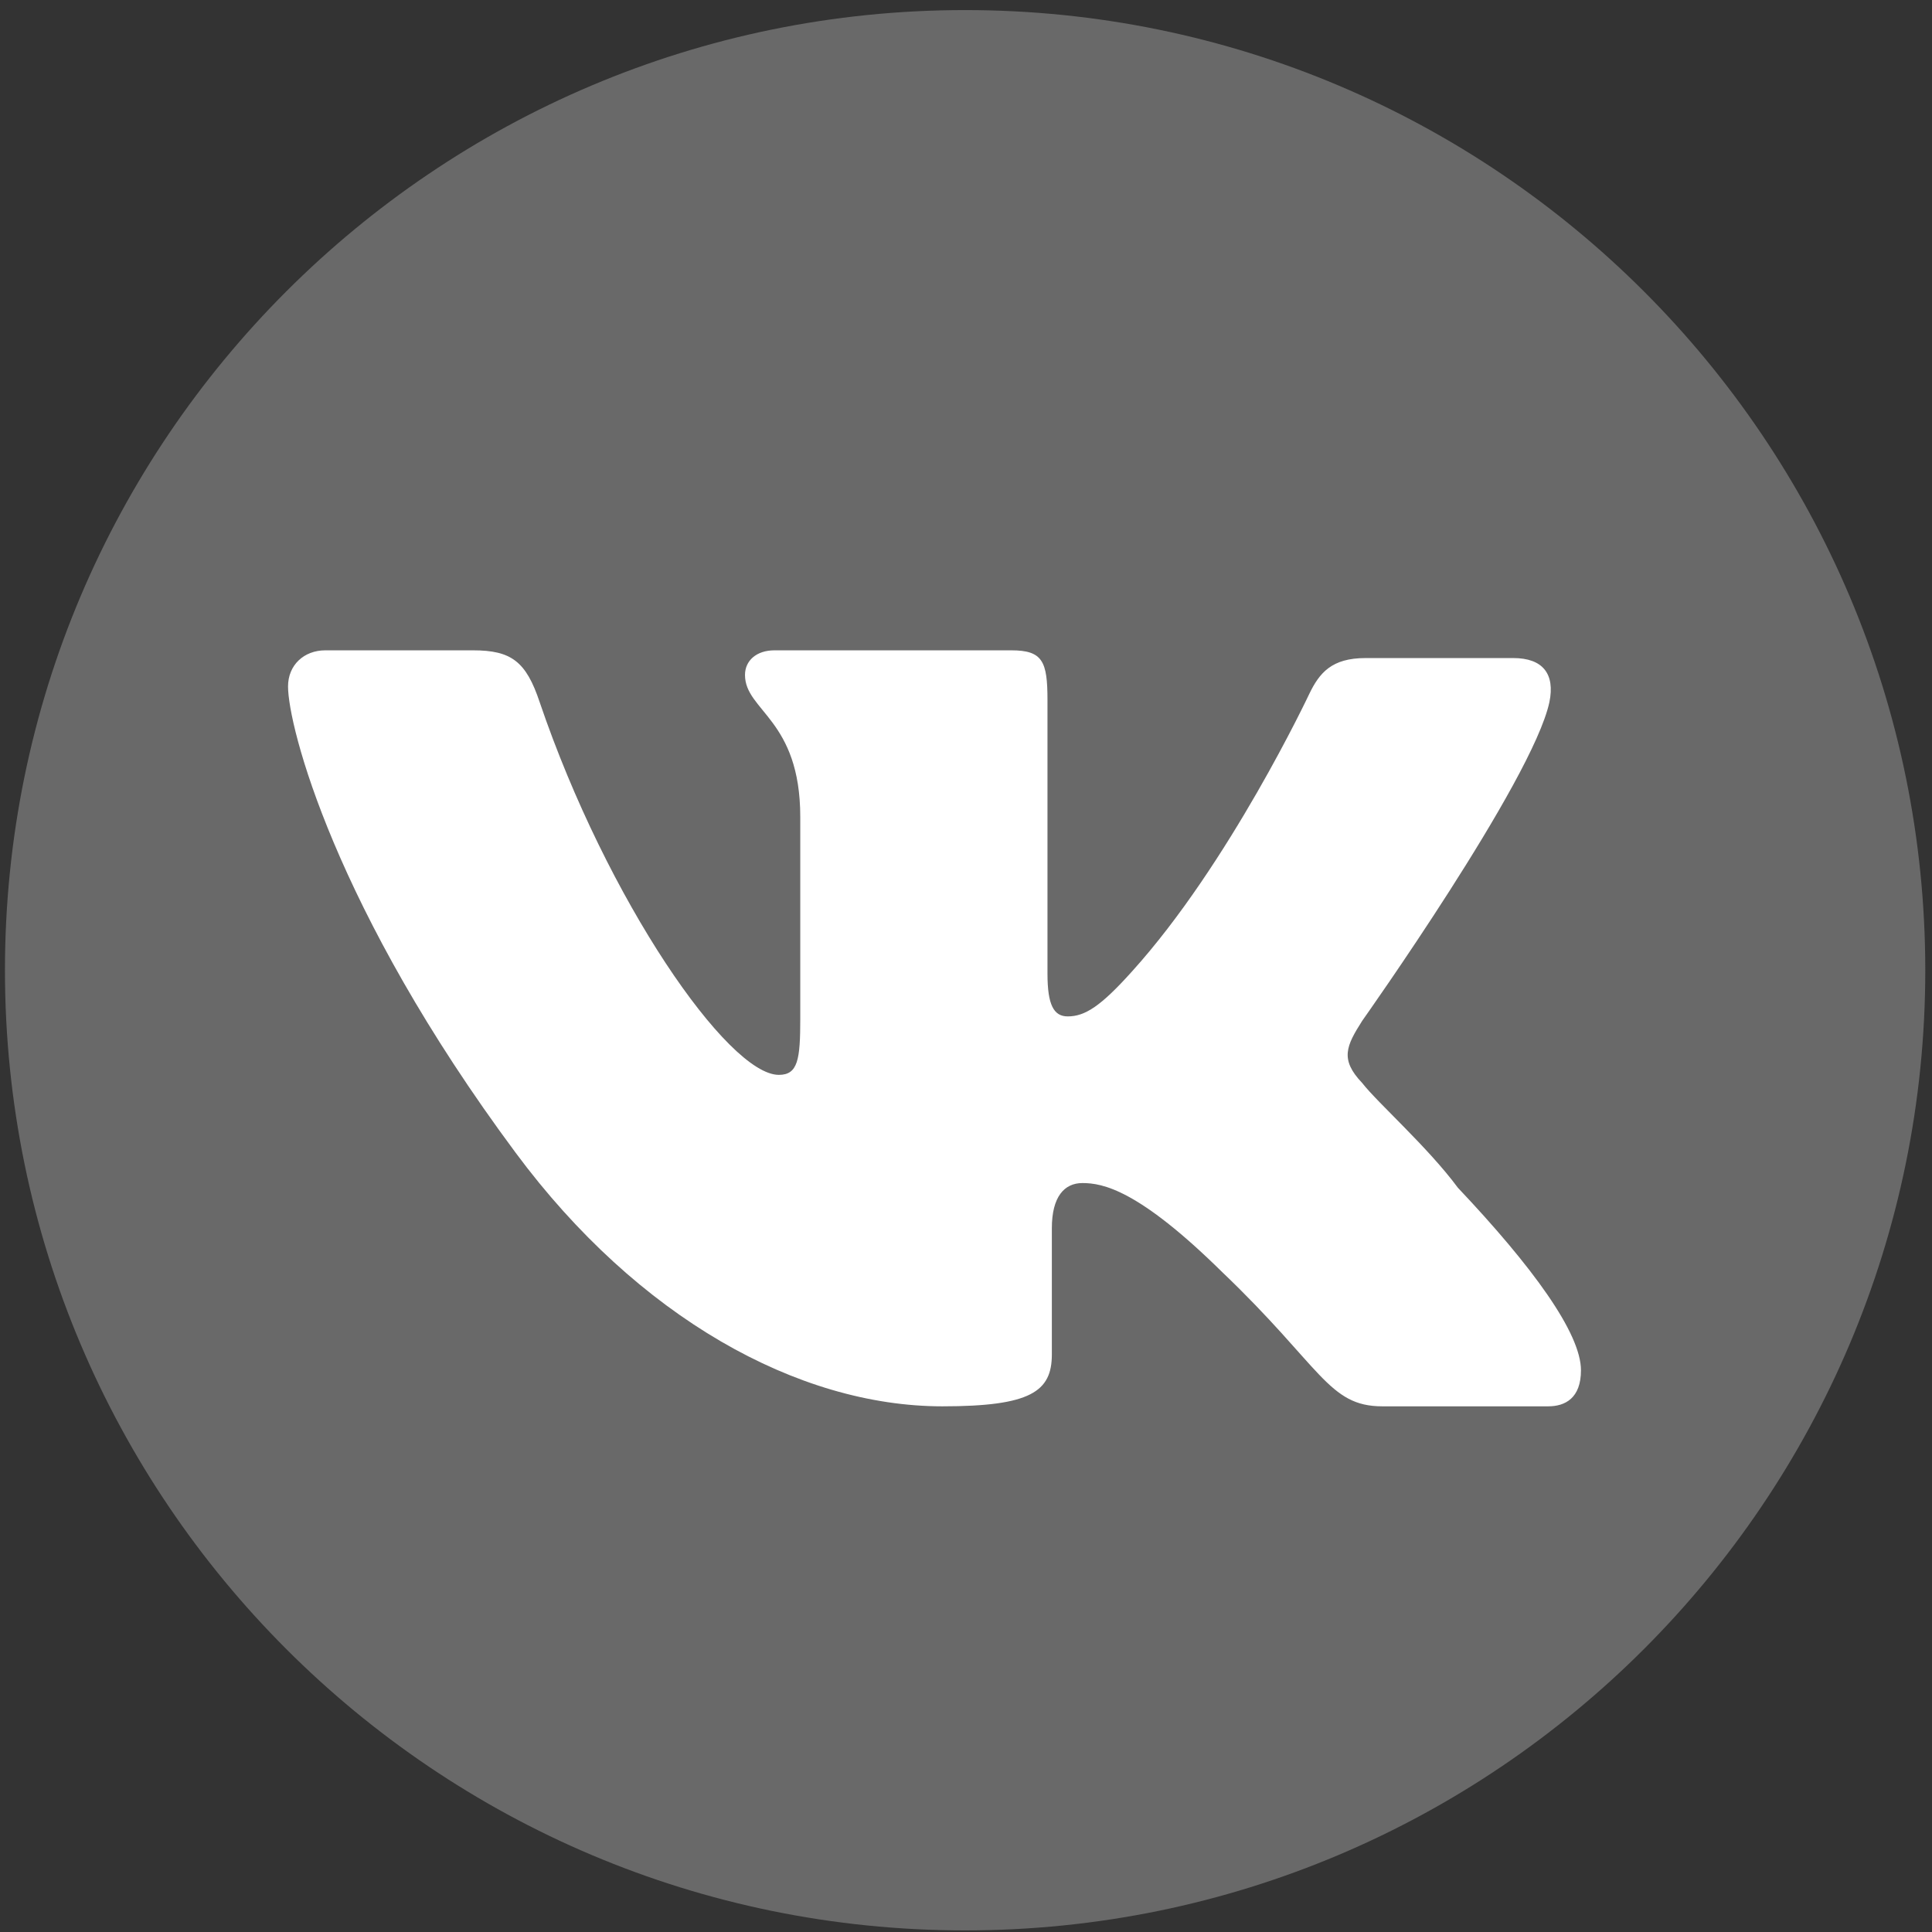 <svg width="23" height="23" viewBox="0 0 23 23" fill="none" xmlns="http://www.w3.org/2000/svg">
<rect x="0" y="0" width="23" height="23" fill="#333333" stroke="none"/>
<path d="M22.92 11.55C22.92 17.86 17.799 22.981 11.489 22.981C5.18 22.981 0.059 17.86 0.059 11.55C0.059 5.241 5.18 0.12 11.489 0.12C17.799 0.12 22.92 5.241 22.92 11.55Z" fill="#696969"/>
<path d="M16.217 12.152C16.217 12.152 18.243 9.297 18.445 8.36C18.515 8.022 18.366 7.834 18.015 7.834C18.015 7.834 16.848 7.834 16.256 7.834C15.853 7.834 15.707 8.01 15.585 8.264C15.585 8.264 14.633 10.287 13.475 11.566C13.106 11.977 12.918 12.1 12.711 12.1C12.545 12.1 12.47 11.964 12.47 11.592V8.333C12.47 7.874 12.413 7.742 12.04 7.742H9.22C9.005 7.742 8.869 7.865 8.869 8.035C8.869 8.465 9.527 8.561 9.527 9.726V12.126C9.527 12.612 9.5 12.796 9.272 12.796C8.667 12.796 7.228 10.72 6.425 8.36C6.263 7.874 6.087 7.742 5.631 7.742H3.873C3.618 7.742 3.429 7.918 3.429 8.172C3.429 8.64 3.977 10.813 6.14 13.725C7.592 15.682 9.5 16.742 11.219 16.742C12.268 16.742 12.522 16.567 12.522 16.125V14.622C12.522 14.246 12.671 14.084 12.886 14.084C13.127 14.084 13.553 14.162 14.549 15.143C15.733 16.273 15.812 16.742 16.457 16.742H18.431C18.633 16.742 18.821 16.645 18.821 16.313C18.821 15.87 18.242 15.077 17.356 14.14C16.996 13.654 16.404 13.133 16.216 12.892C15.948 12.611 16.028 12.45 16.217 12.152Z" fill="white"/>
</svg>
